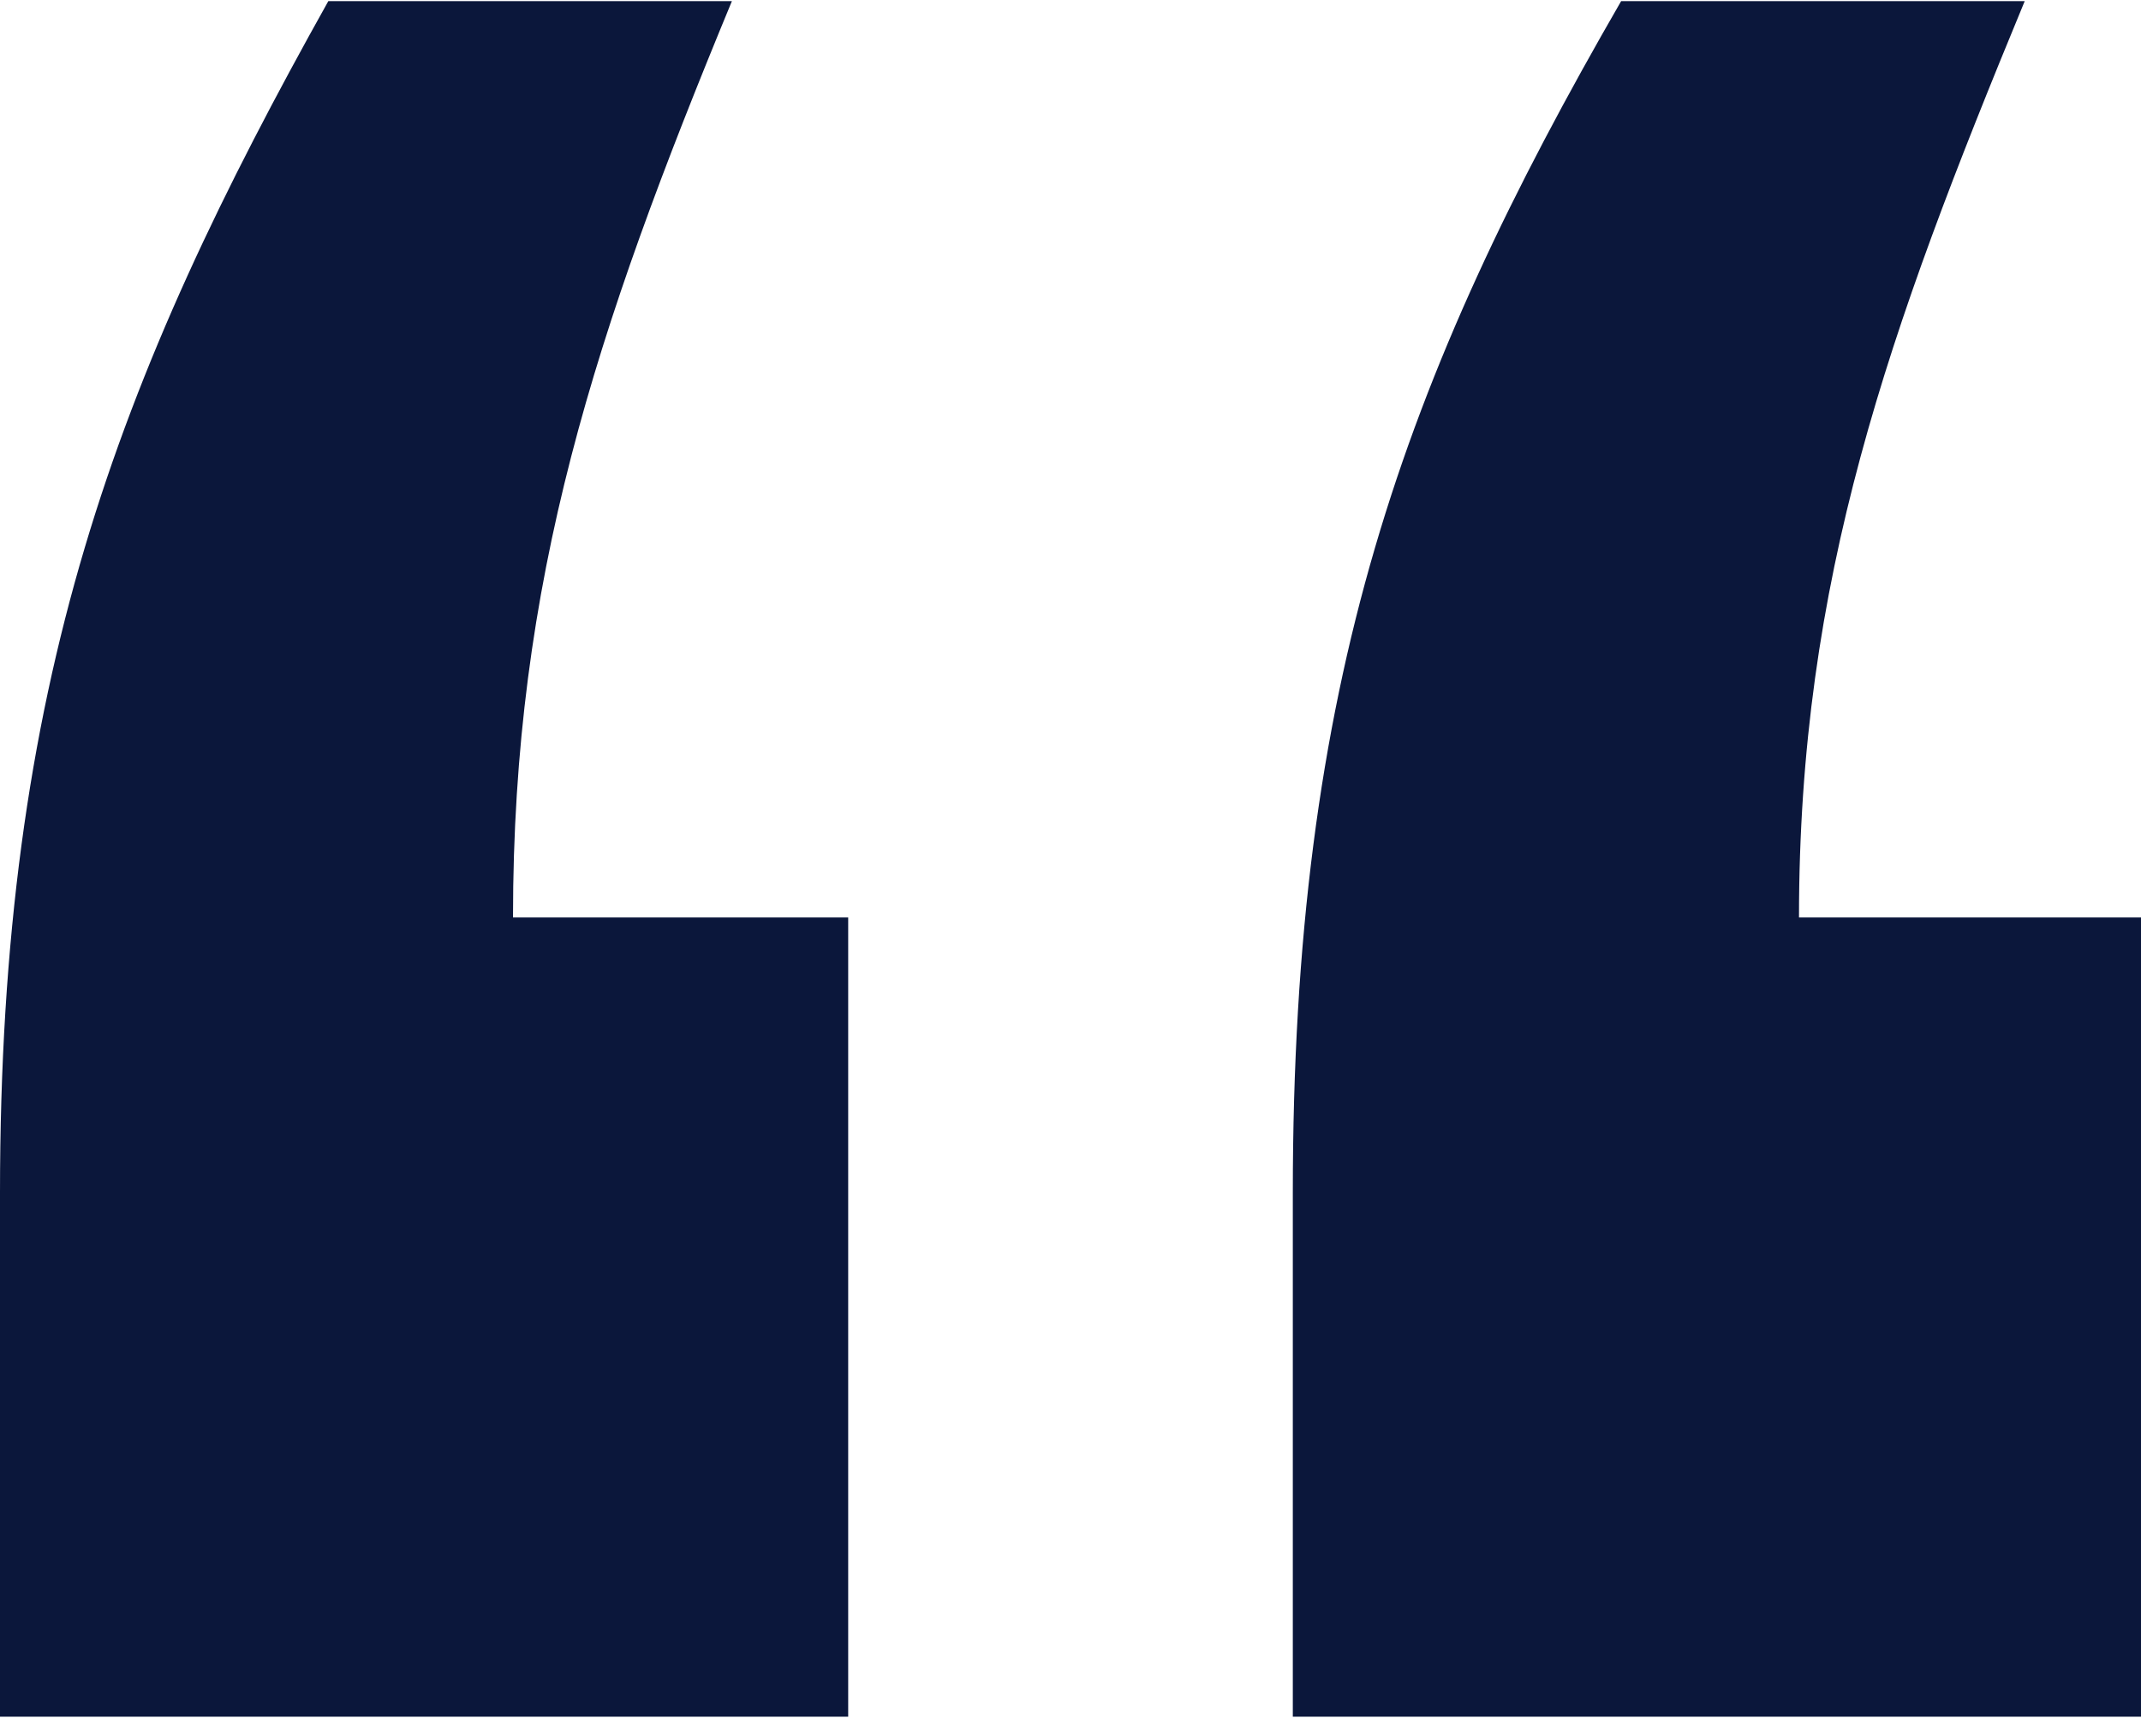 <svg width="74" height="60" viewBox="0 0 74 60" fill="none" xmlns="http://www.w3.org/2000/svg">
<path fill-rule="evenodd" clip-rule="evenodd" d="M17.731 31.71H29.316V59.333H0V41.235C0 23.614 4.019 13.136 11.348 0.039H25.297C20.568 11.469 17.731 20.042 17.731 31.71ZM62.179 31.71H74V59.333H44.684V41.235C44.684 23.614 48.467 13.136 56.032 0.039H69.981C65.252 11.469 62.179 20.042 62.179 31.71Z" fill="#0B173B"/>
</svg>
